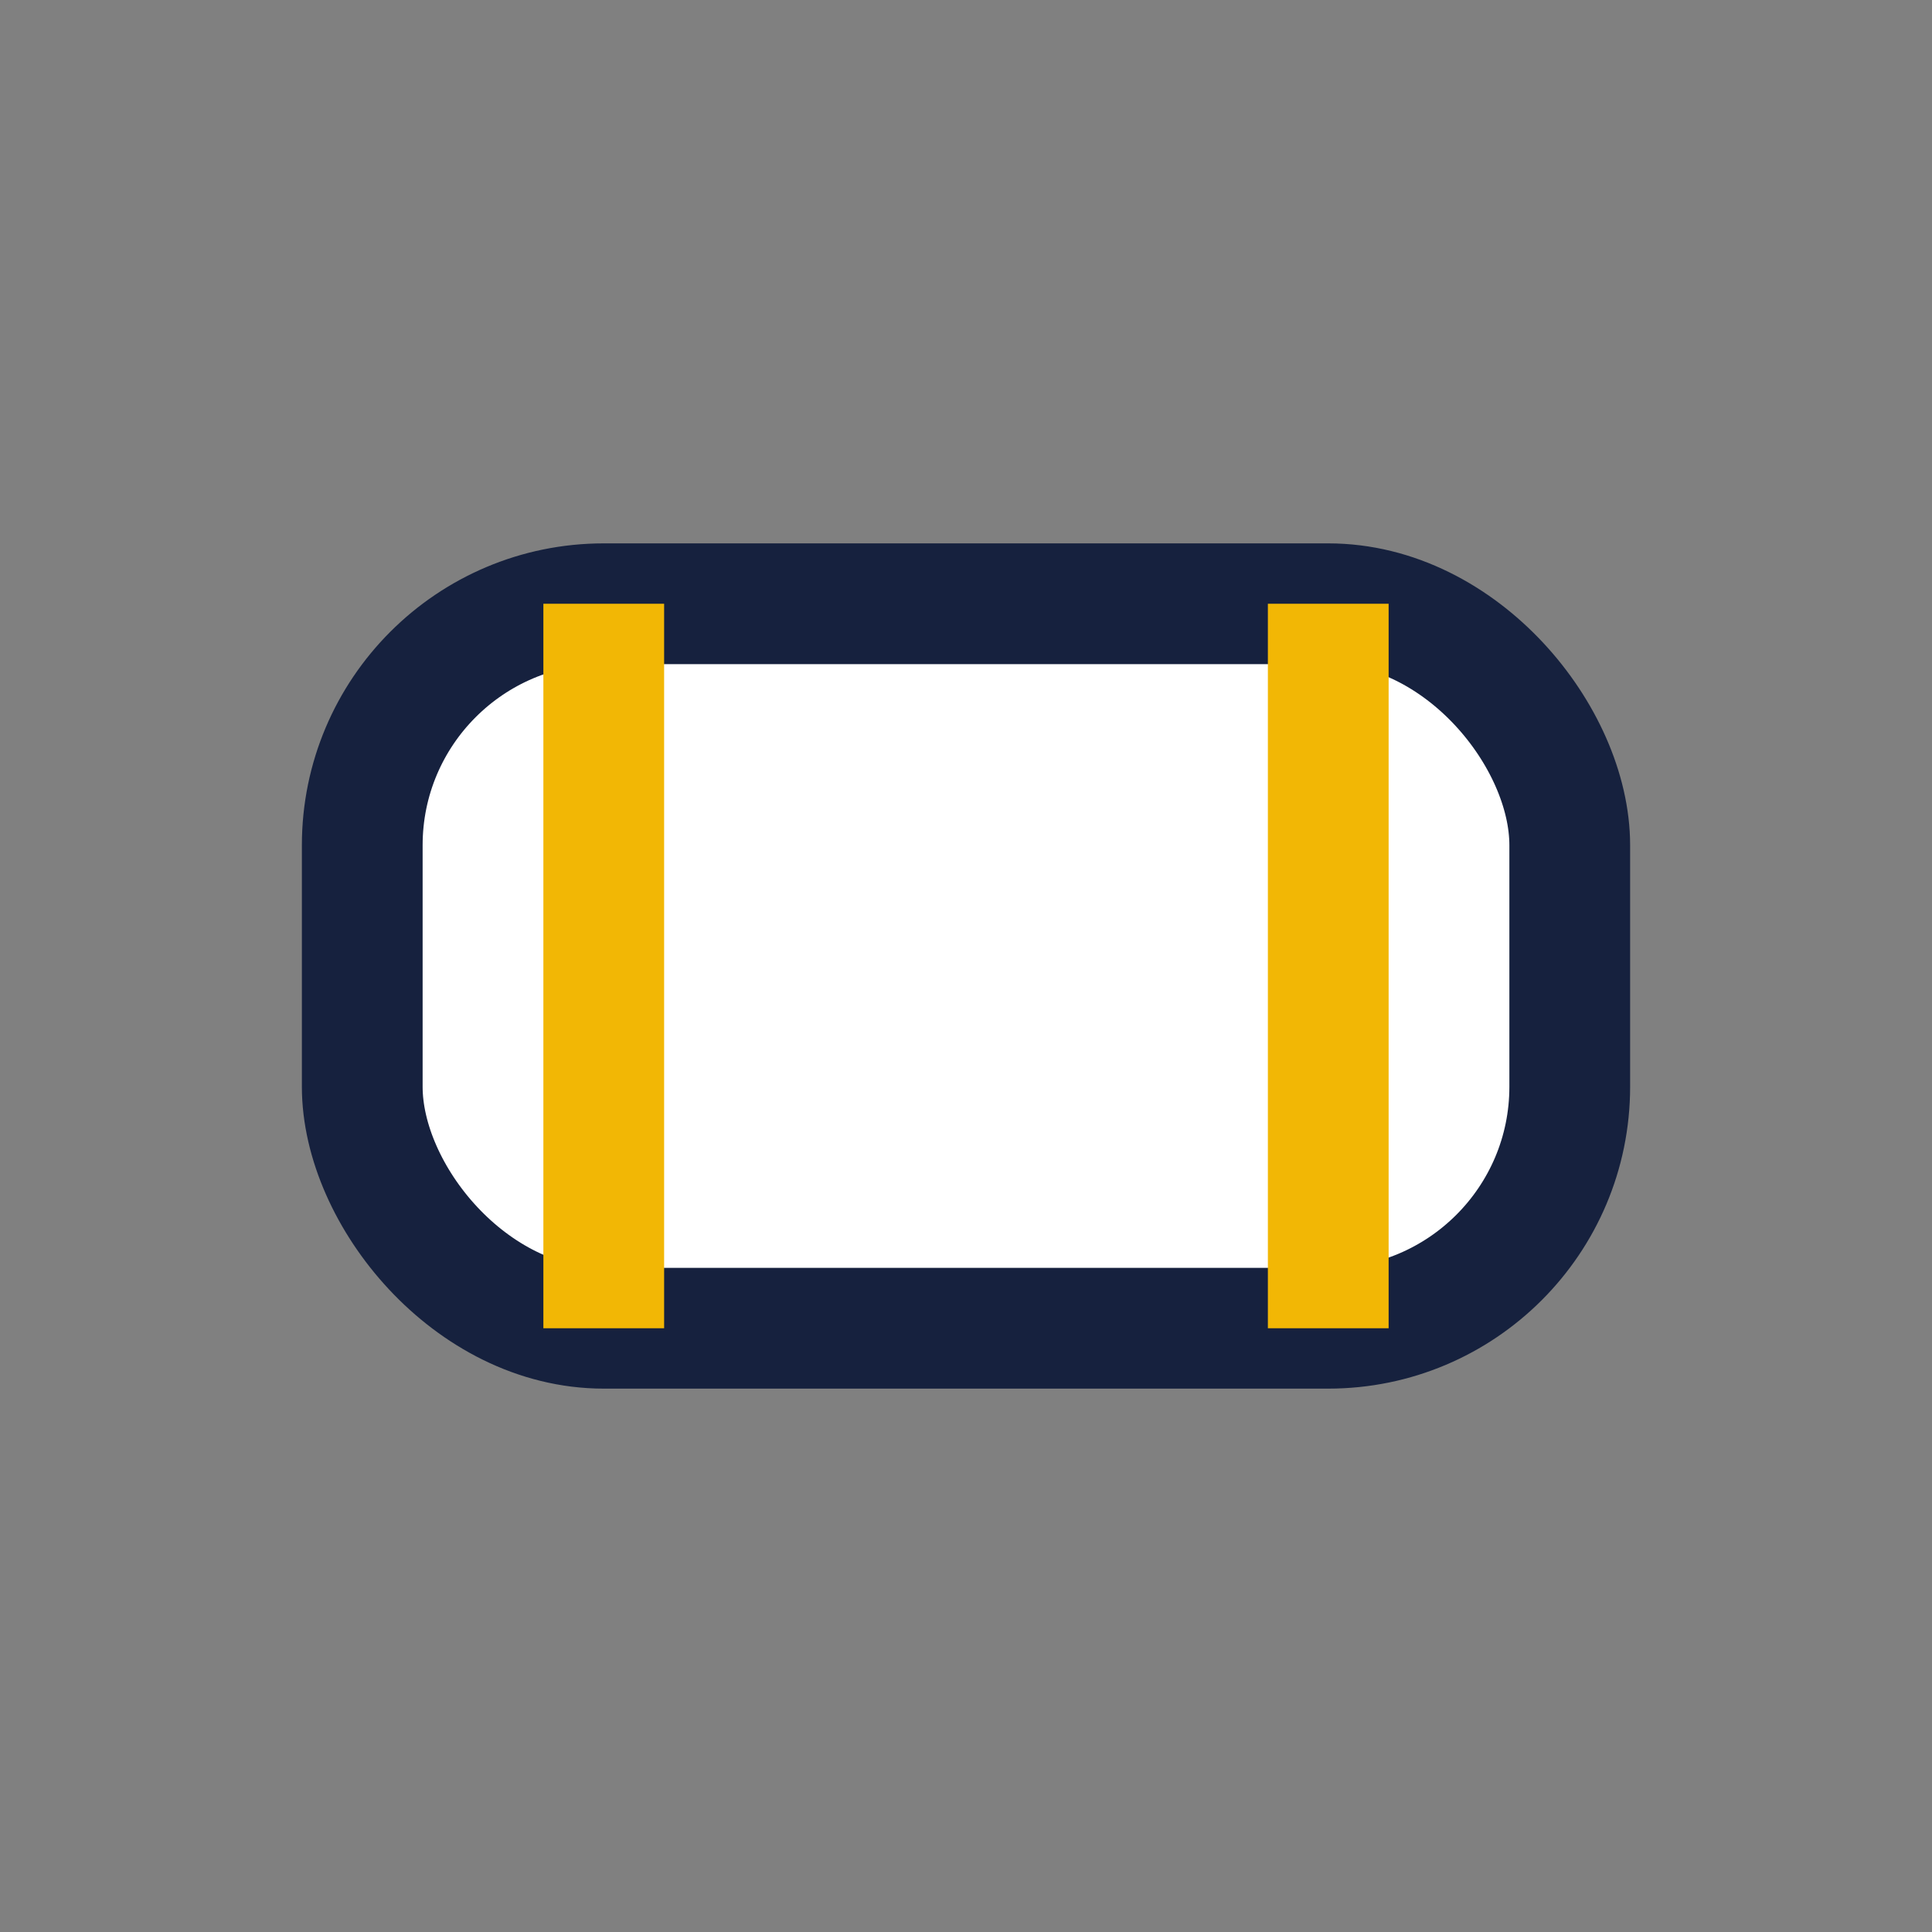 <?xml version="1.0" encoding="UTF-8"?>
<svg xmlns="http://www.w3.org/2000/svg" width="32" height="32" viewBox="0 0 32 32"><rect x="0" y="0" width="32" height="32" fill="#808080" stroke="none"/><rect x="6" y="10" width="20" height="12" rx="4" fill="#FFF" stroke="#16213E" stroke-width="2"/><path d="M10 10v12M22 10v12" stroke="#F2B705" stroke-width="2"/></svg>